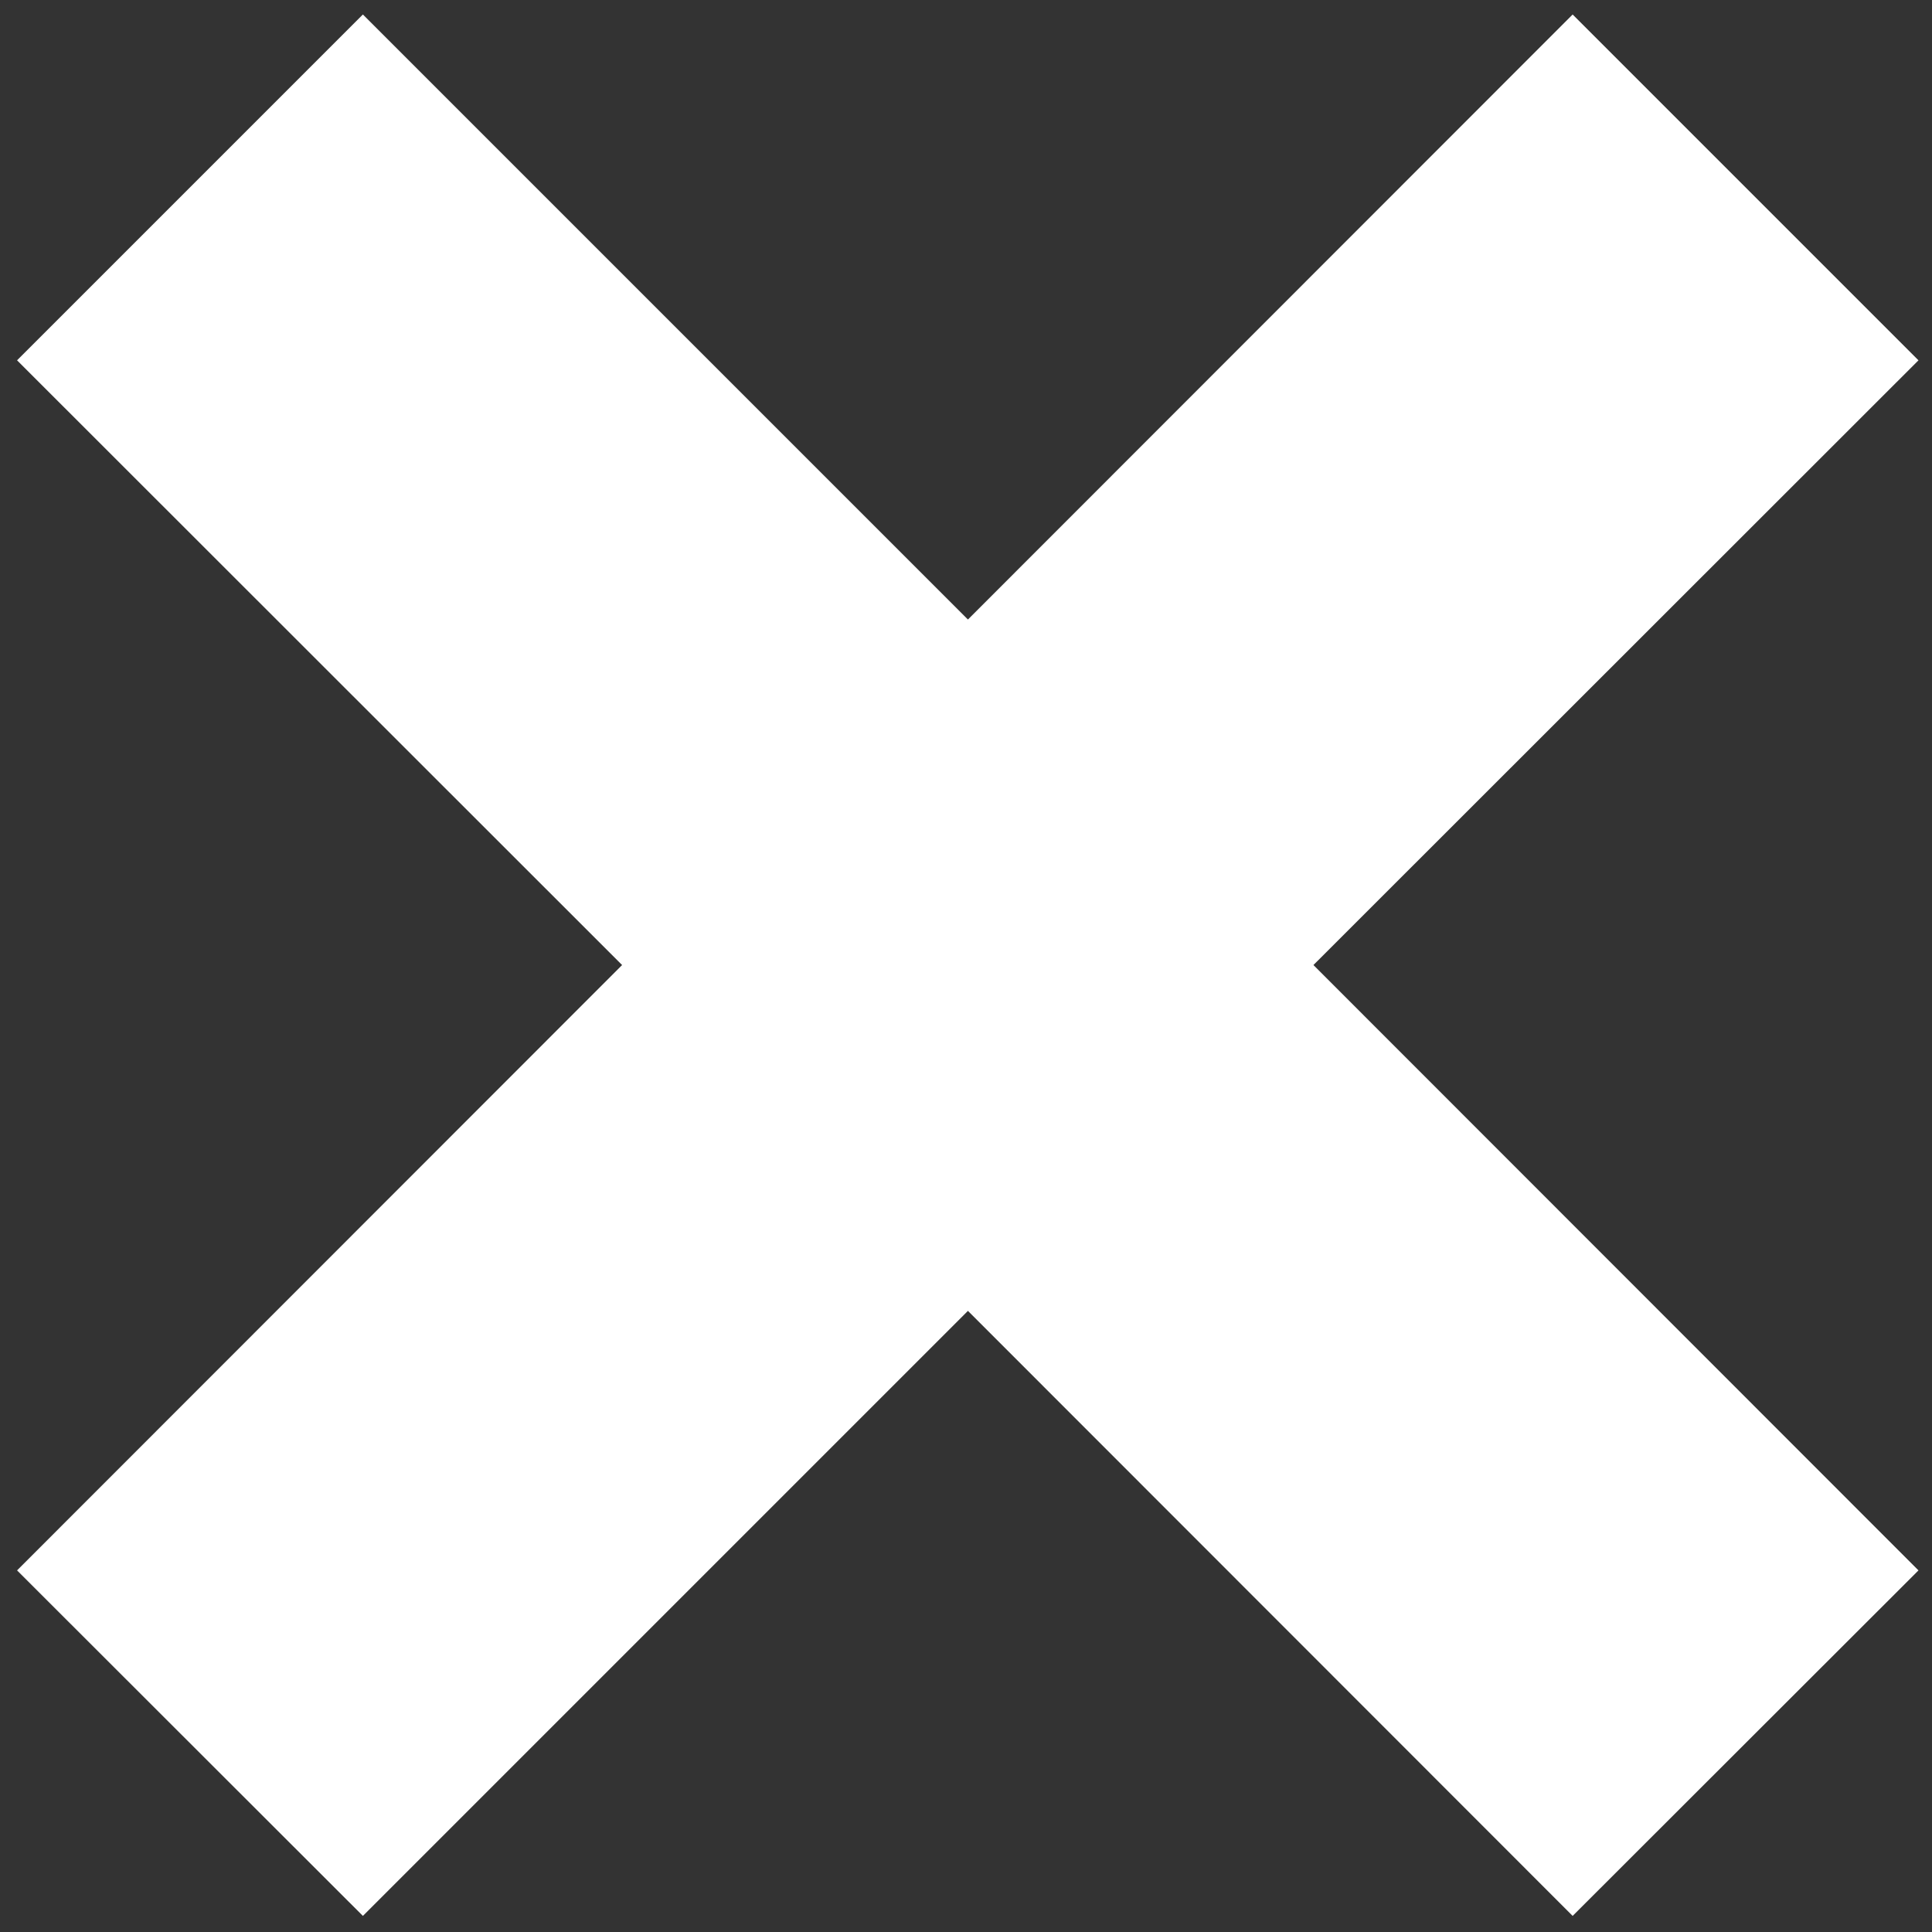<?xml version="1.0" encoding="utf-8"?>
<!-- Generator: Adobe Illustrator 19.1.0, SVG Export Plug-In . SVG Version: 6.00 Build 0)  -->
<svg version="1.1" id="Layer_1" xmlns="http://www.w3.org/2000/svg" xmlns:xlink="http://www.w3.org/1999/xlink" x="0px" y="0px"
	 viewBox="0 0 600 600" style="enable-background:new 0 0 600 600;" xml:space="preserve">
<rect x="0" y="0" width="600" height="600" fill="#333333" stroke="none"/>
<style type="text/css">
	.st0{fill:#FFFFFF;}
</style>
<polygon class="st0" points="300.6,192.4 112.7,4.5 5.3,111.9 193.2,299.7 5.3,487.7 112.7,595 300.6,407.1 488.4,595 595.8,487.7 
	407.9,299.7 595.8,111.9 488.4,4.5 "/>
</svg>
